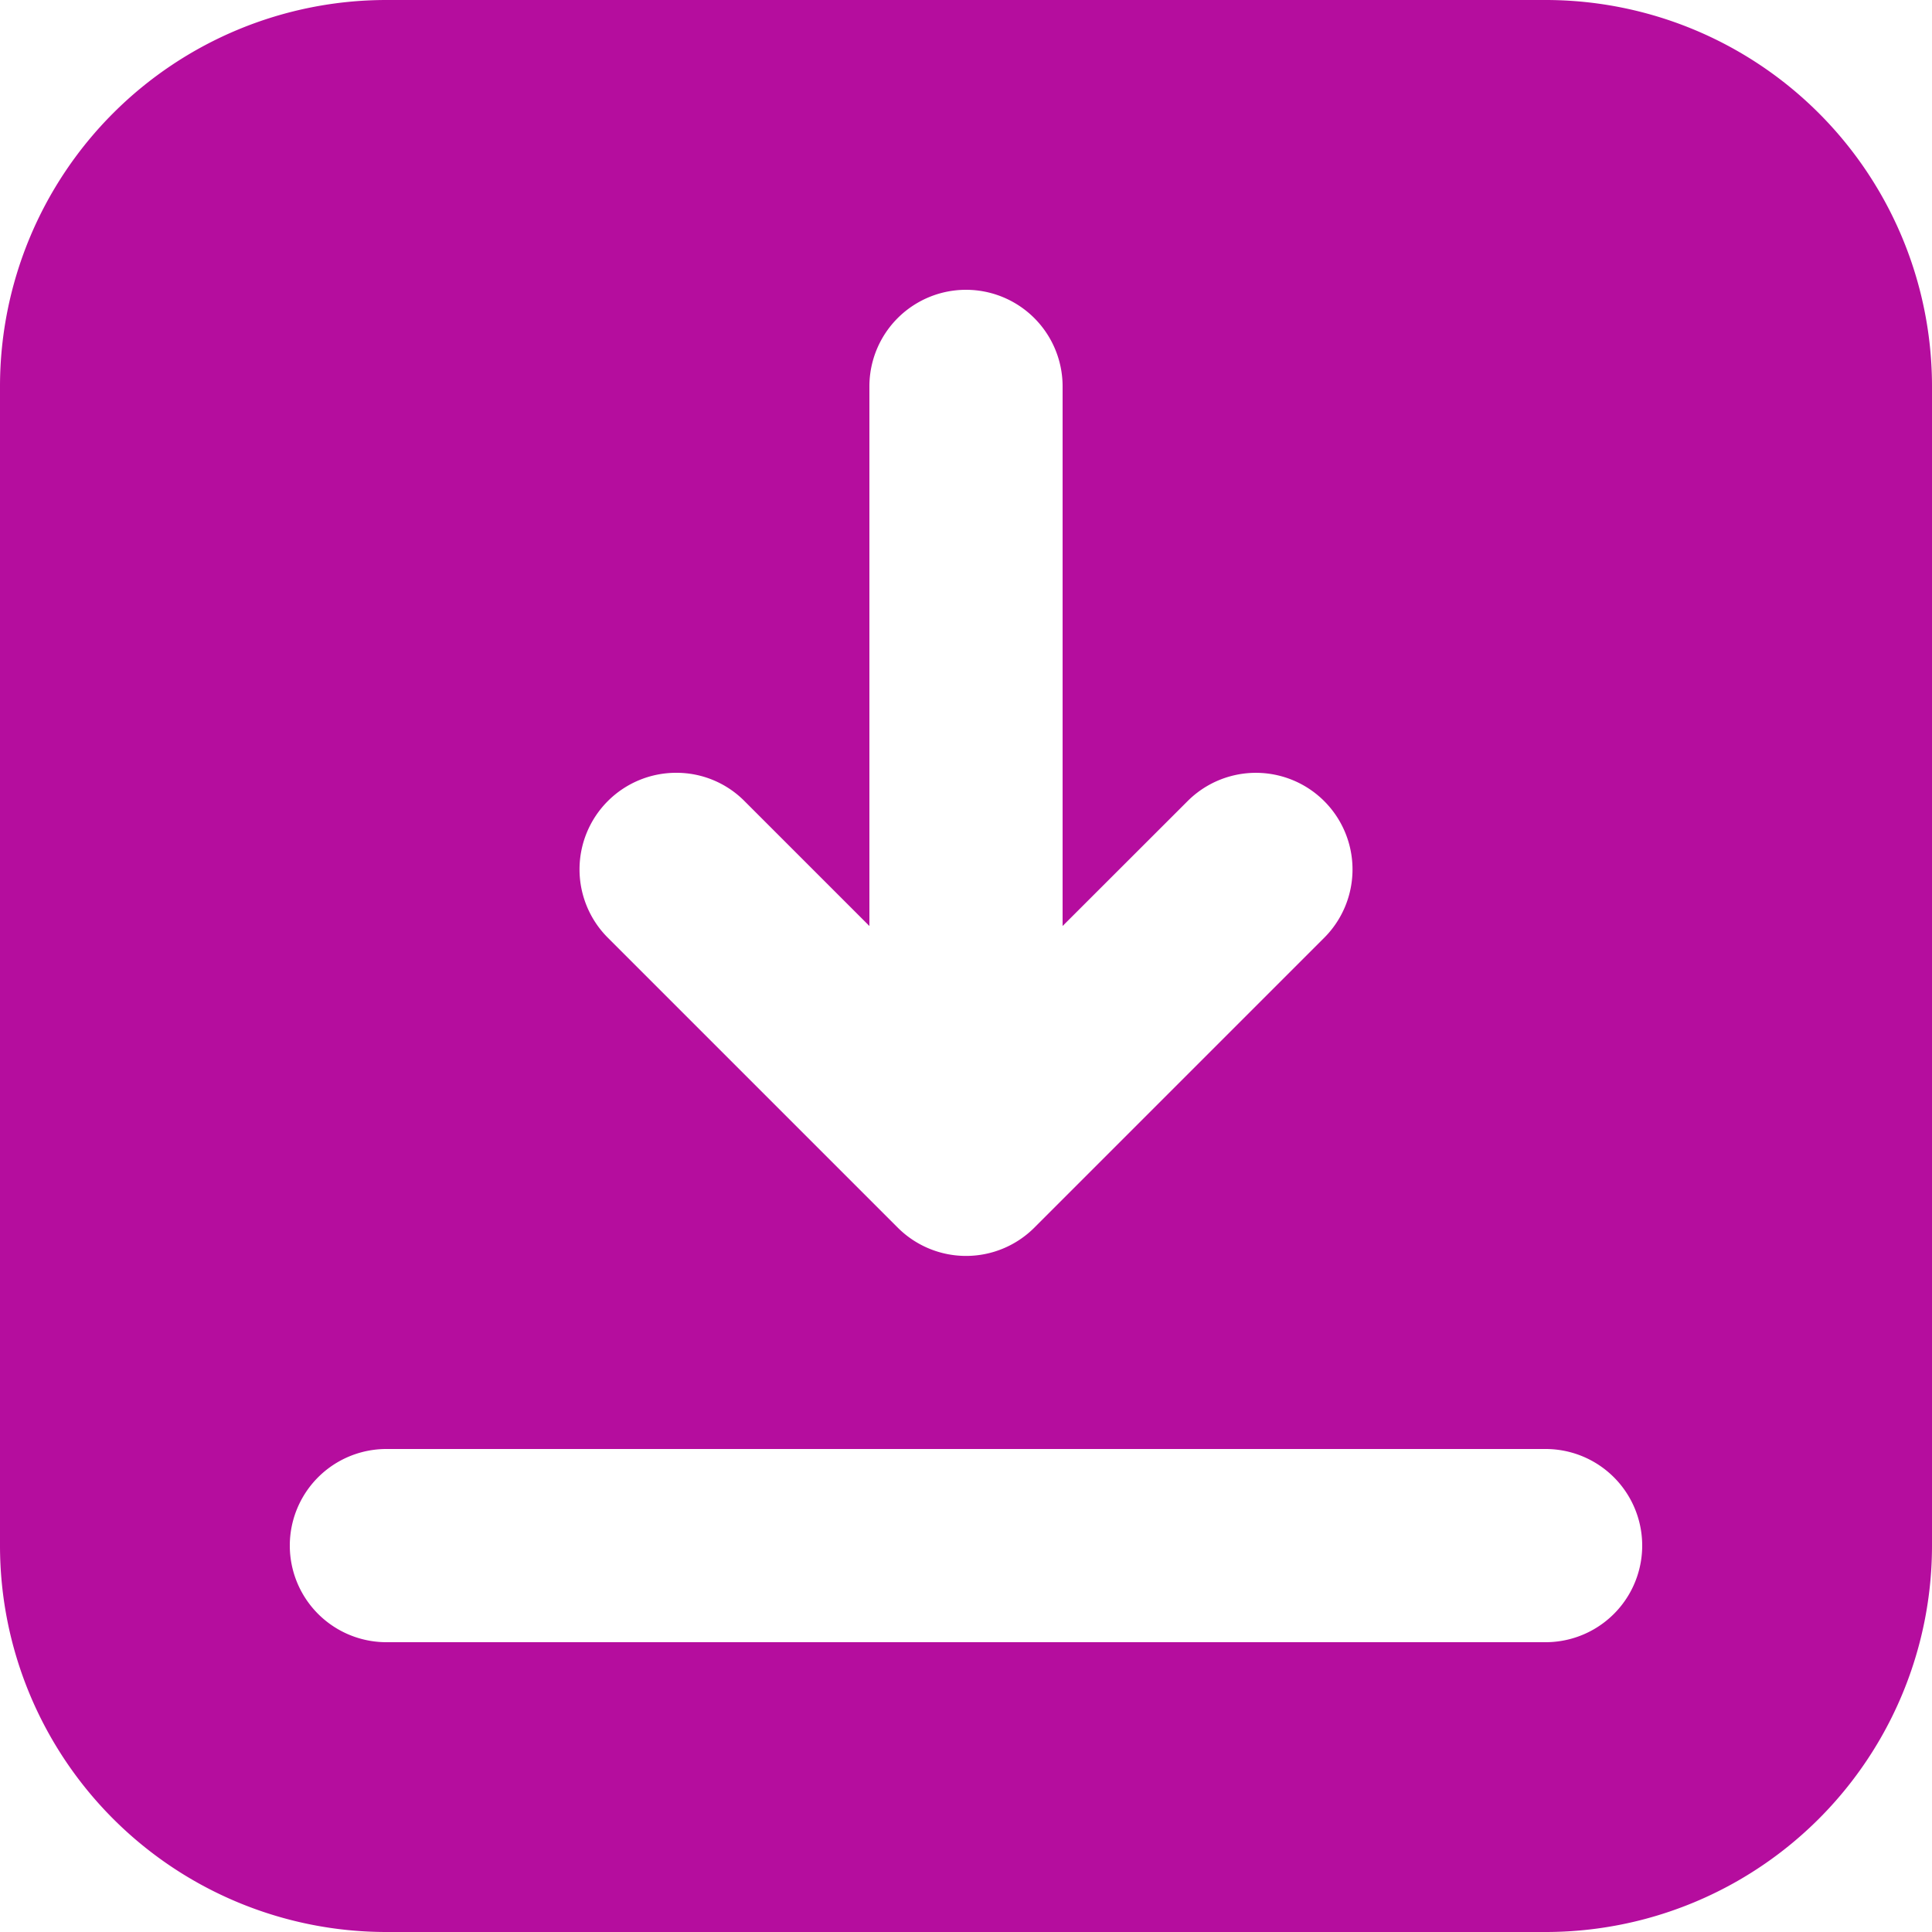 <svg xmlns="http://www.w3.org/2000/svg" width="20" height="20" viewBox="0 0 20 20">
    <path d="M16 20H4a4 4 0 0 1-4-4V4a4 4 0 0 1 4-4h12a4 4 0 0 1 4 4v12a4 4 0 0 1-4 4zM4 15a1 1 0 1 0 0 2h12a1 1 0 0 0 0-2zm3-7a1 1 0 0 0-.707 1.708l3 3a1 1 0 0 0 1.415 0l3-3a1 1 0 1 0-1.414-1.415L11 9.586V4a1 1 0 1 0-2 0v5.586L7.707 8.293A.991.991 0 0 0 7 8z" style="fill:#b50d9e"/>
</svg>
